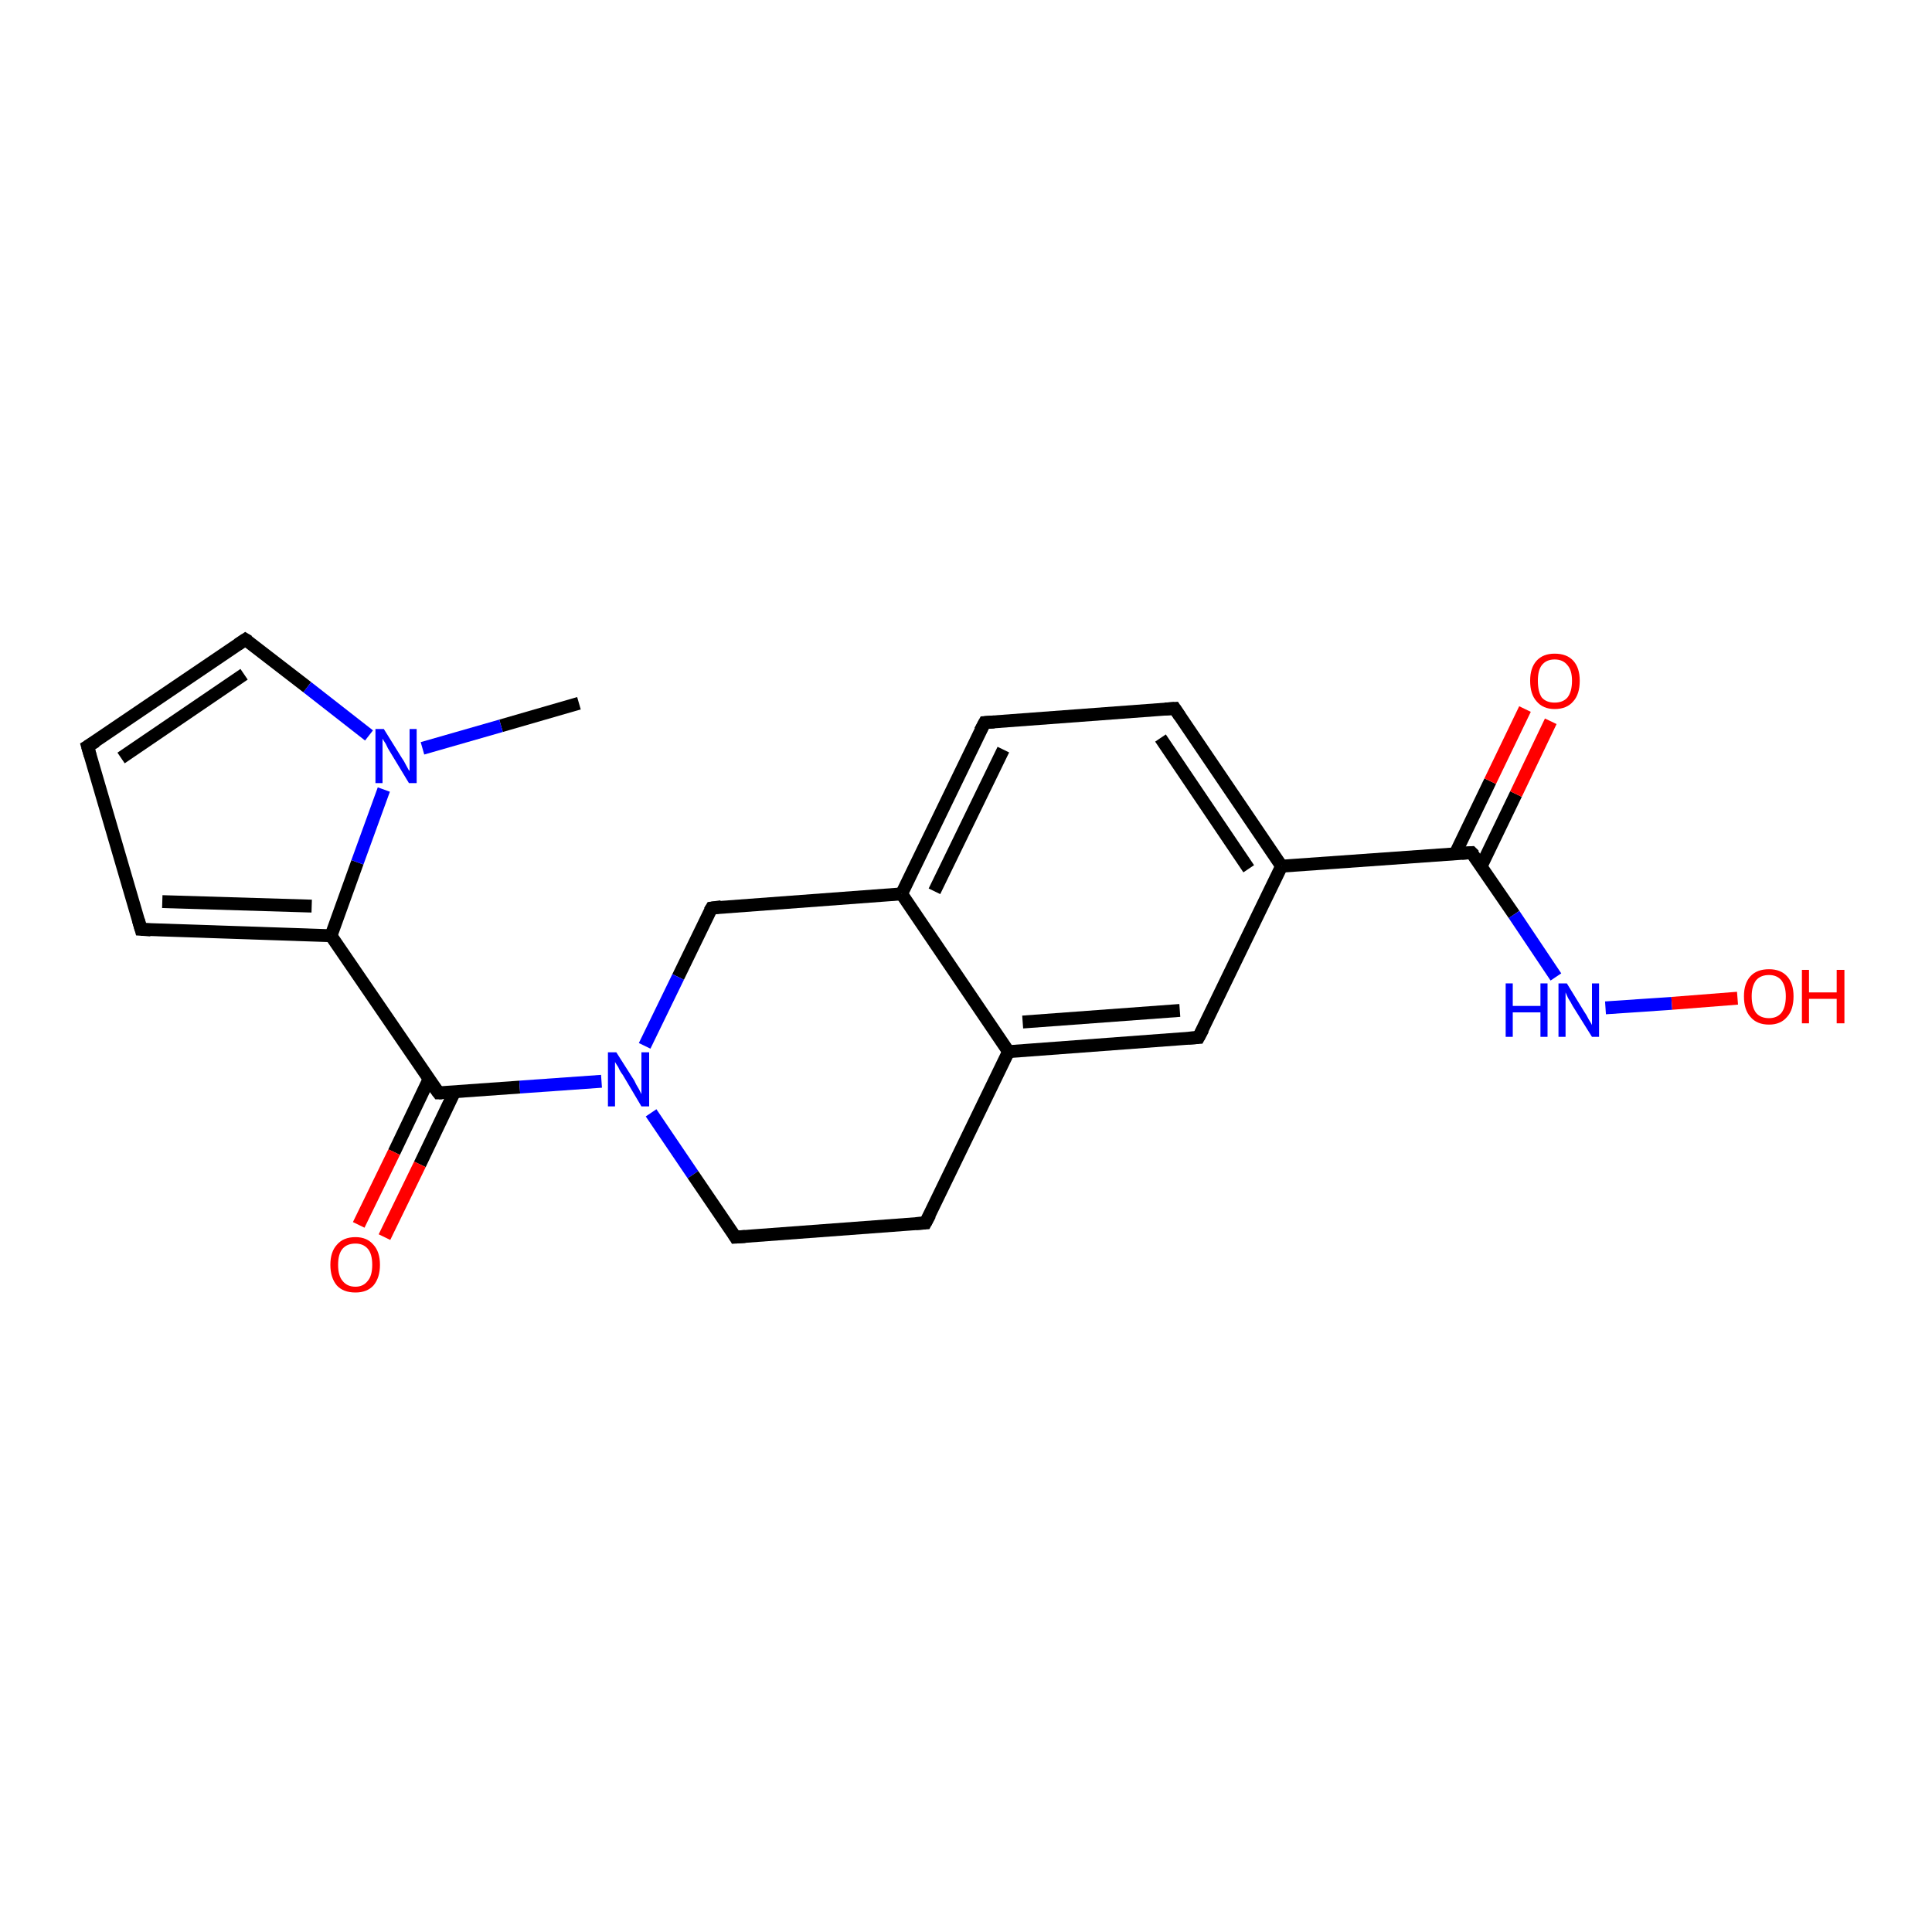 <?xml version='1.0' encoding='iso-8859-1'?>
<svg version='1.1' baseProfile='full'
              xmlns='http://www.w3.org/2000/svg'
                      xmlns:rdkit='http://www.rdkit.org/xml'
                      xmlns:xlink='http://www.w3.org/1999/xlink'
                  xml:space='preserve'
width='300px' height='300px' viewBox='0 0 300 300'>
<!-- END OF HEADER -->
<rect style='opacity:1.0;fill:#FFFFFF;stroke:none' width='300.0' height='300.0' x='0.0' y='0.0'> </rect>
<path class='bond-0 atom-0 atom-1' d='M 89.9,109.2 L 77.8,112.7' style='fill:none;fill-rule:evenodd;stroke:#000000;stroke-width:2.0px;stroke-linecap:butt;stroke-linejoin:miter;stroke-opacity:1' />
<path class='bond-0 atom-0 atom-1' d='M 77.8,112.7 L 65.6,116.2' style='fill:none;fill-rule:evenodd;stroke:#0000FF;stroke-width:2.0px;stroke-linecap:butt;stroke-linejoin:miter;stroke-opacity:1' />
<path class='bond-1 atom-1 atom-2' d='M 57.3,114.2 L 47.7,106.7' style='fill:none;fill-rule:evenodd;stroke:#0000FF;stroke-width:2.0px;stroke-linecap:butt;stroke-linejoin:miter;stroke-opacity:1' />
<path class='bond-1 atom-1 atom-2' d='M 47.7,106.7 L 38.1,99.3' style='fill:none;fill-rule:evenodd;stroke:#000000;stroke-width:2.0px;stroke-linecap:butt;stroke-linejoin:miter;stroke-opacity:1' />
<path class='bond-2 atom-2 atom-3' d='M 38.1,99.3 L 13.6,115.9' style='fill:none;fill-rule:evenodd;stroke:#000000;stroke-width:2.0px;stroke-linecap:butt;stroke-linejoin:miter;stroke-opacity:1' />
<path class='bond-2 atom-2 atom-3' d='M 37.9,104.7 L 18.8,117.7' style='fill:none;fill-rule:evenodd;stroke:#000000;stroke-width:2.0px;stroke-linecap:butt;stroke-linejoin:miter;stroke-opacity:1' />
<path class='bond-3 atom-3 atom-4' d='M 13.6,115.9 L 21.9,144.3' style='fill:none;fill-rule:evenodd;stroke:#000000;stroke-width:2.0px;stroke-linecap:butt;stroke-linejoin:miter;stroke-opacity:1' />
<path class='bond-4 atom-4 atom-5' d='M 21.9,144.3 L 51.4,145.3' style='fill:none;fill-rule:evenodd;stroke:#000000;stroke-width:2.0px;stroke-linecap:butt;stroke-linejoin:miter;stroke-opacity:1' />
<path class='bond-4 atom-4 atom-5' d='M 25.2,140.0 L 48.4,140.7' style='fill:none;fill-rule:evenodd;stroke:#000000;stroke-width:2.0px;stroke-linecap:butt;stroke-linejoin:miter;stroke-opacity:1' />
<path class='bond-5 atom-5 atom-6' d='M 51.4,145.3 L 68.1,169.7' style='fill:none;fill-rule:evenodd;stroke:#000000;stroke-width:2.0px;stroke-linecap:butt;stroke-linejoin:miter;stroke-opacity:1' />
<path class='bond-6 atom-6 atom-7' d='M 66.6,167.6 L 61.2,178.9' style='fill:none;fill-rule:evenodd;stroke:#000000;stroke-width:2.0px;stroke-linecap:butt;stroke-linejoin:miter;stroke-opacity:1' />
<path class='bond-6 atom-6 atom-7' d='M 61.2,178.9 L 55.7,190.2' style='fill:none;fill-rule:evenodd;stroke:#FF0000;stroke-width:2.0px;stroke-linecap:butt;stroke-linejoin:miter;stroke-opacity:1' />
<path class='bond-6 atom-6 atom-7' d='M 70.6,169.5 L 65.2,180.8' style='fill:none;fill-rule:evenodd;stroke:#000000;stroke-width:2.0px;stroke-linecap:butt;stroke-linejoin:miter;stroke-opacity:1' />
<path class='bond-6 atom-6 atom-7' d='M 65.2,180.8 L 59.7,192.1' style='fill:none;fill-rule:evenodd;stroke:#FF0000;stroke-width:2.0px;stroke-linecap:butt;stroke-linejoin:miter;stroke-opacity:1' />
<path class='bond-7 atom-6 atom-8' d='M 68.1,169.7 L 80.7,168.8' style='fill:none;fill-rule:evenodd;stroke:#000000;stroke-width:2.0px;stroke-linecap:butt;stroke-linejoin:miter;stroke-opacity:1' />
<path class='bond-7 atom-6 atom-8' d='M 80.7,168.8 L 93.4,167.9' style='fill:none;fill-rule:evenodd;stroke:#0000FF;stroke-width:2.0px;stroke-linecap:butt;stroke-linejoin:miter;stroke-opacity:1' />
<path class='bond-8 atom-8 atom-9' d='M 101.1,172.8 L 107.6,182.4' style='fill:none;fill-rule:evenodd;stroke:#0000FF;stroke-width:2.0px;stroke-linecap:butt;stroke-linejoin:miter;stroke-opacity:1' />
<path class='bond-8 atom-8 atom-9' d='M 107.6,182.4 L 114.2,192.1' style='fill:none;fill-rule:evenodd;stroke:#000000;stroke-width:2.0px;stroke-linecap:butt;stroke-linejoin:miter;stroke-opacity:1' />
<path class='bond-9 atom-9 atom-10' d='M 114.2,192.1 L 143.7,189.9' style='fill:none;fill-rule:evenodd;stroke:#000000;stroke-width:2.0px;stroke-linecap:butt;stroke-linejoin:miter;stroke-opacity:1' />
<path class='bond-10 atom-10 atom-11' d='M 143.7,189.9 L 156.6,163.3' style='fill:none;fill-rule:evenodd;stroke:#000000;stroke-width:2.0px;stroke-linecap:butt;stroke-linejoin:miter;stroke-opacity:1' />
<path class='bond-11 atom-11 atom-12' d='M 156.6,163.3 L 186.1,161.1' style='fill:none;fill-rule:evenodd;stroke:#000000;stroke-width:2.0px;stroke-linecap:butt;stroke-linejoin:miter;stroke-opacity:1' />
<path class='bond-11 atom-11 atom-12' d='M 158.8,158.7 L 183.2,156.9' style='fill:none;fill-rule:evenodd;stroke:#000000;stroke-width:2.0px;stroke-linecap:butt;stroke-linejoin:miter;stroke-opacity:1' />
<path class='bond-12 atom-12 atom-13' d='M 186.1,161.1 L 199.0,134.5' style='fill:none;fill-rule:evenodd;stroke:#000000;stroke-width:2.0px;stroke-linecap:butt;stroke-linejoin:miter;stroke-opacity:1' />
<path class='bond-13 atom-13 atom-14' d='M 199.0,134.5 L 182.4,110.0' style='fill:none;fill-rule:evenodd;stroke:#000000;stroke-width:2.0px;stroke-linecap:butt;stroke-linejoin:miter;stroke-opacity:1' />
<path class='bond-13 atom-13 atom-14' d='M 193.9,134.9 L 180.2,114.6' style='fill:none;fill-rule:evenodd;stroke:#000000;stroke-width:2.0px;stroke-linecap:butt;stroke-linejoin:miter;stroke-opacity:1' />
<path class='bond-14 atom-14 atom-15' d='M 182.4,110.0 L 152.9,112.2' style='fill:none;fill-rule:evenodd;stroke:#000000;stroke-width:2.0px;stroke-linecap:butt;stroke-linejoin:miter;stroke-opacity:1' />
<path class='bond-15 atom-15 atom-16' d='M 152.9,112.2 L 140.0,138.8' style='fill:none;fill-rule:evenodd;stroke:#000000;stroke-width:2.0px;stroke-linecap:butt;stroke-linejoin:miter;stroke-opacity:1' />
<path class='bond-15 atom-15 atom-16' d='M 155.8,116.4 L 145.1,138.4' style='fill:none;fill-rule:evenodd;stroke:#000000;stroke-width:2.0px;stroke-linecap:butt;stroke-linejoin:miter;stroke-opacity:1' />
<path class='bond-16 atom-16 atom-17' d='M 140.0,138.8 L 110.5,141.0' style='fill:none;fill-rule:evenodd;stroke:#000000;stroke-width:2.0px;stroke-linecap:butt;stroke-linejoin:miter;stroke-opacity:1' />
<path class='bond-17 atom-13 atom-18' d='M 199.0,134.5 L 228.5,132.4' style='fill:none;fill-rule:evenodd;stroke:#000000;stroke-width:2.0px;stroke-linecap:butt;stroke-linejoin:miter;stroke-opacity:1' />
<path class='bond-18 atom-18 atom-19' d='M 230.0,134.5 L 235.4,123.3' style='fill:none;fill-rule:evenodd;stroke:#000000;stroke-width:2.0px;stroke-linecap:butt;stroke-linejoin:miter;stroke-opacity:1' />
<path class='bond-18 atom-18 atom-19' d='M 235.4,123.3 L 240.8,112.0' style='fill:none;fill-rule:evenodd;stroke:#FF0000;stroke-width:2.0px;stroke-linecap:butt;stroke-linejoin:miter;stroke-opacity:1' />
<path class='bond-18 atom-18 atom-19' d='M 226.0,132.5 L 231.4,121.3' style='fill:none;fill-rule:evenodd;stroke:#000000;stroke-width:2.0px;stroke-linecap:butt;stroke-linejoin:miter;stroke-opacity:1' />
<path class='bond-18 atom-18 atom-19' d='M 231.4,121.3 L 236.8,110.1' style='fill:none;fill-rule:evenodd;stroke:#FF0000;stroke-width:2.0px;stroke-linecap:butt;stroke-linejoin:miter;stroke-opacity:1' />
<path class='bond-19 atom-18 atom-20' d='M 228.5,132.4 L 235.1,142.0' style='fill:none;fill-rule:evenodd;stroke:#000000;stroke-width:2.0px;stroke-linecap:butt;stroke-linejoin:miter;stroke-opacity:1' />
<path class='bond-19 atom-18 atom-20' d='M 235.1,142.0 L 241.6,151.7' style='fill:none;fill-rule:evenodd;stroke:#0000FF;stroke-width:2.0px;stroke-linecap:butt;stroke-linejoin:miter;stroke-opacity:1' />
<path class='bond-20 atom-20 atom-21' d='M 249.3,156.5 L 259.6,155.8' style='fill:none;fill-rule:evenodd;stroke:#0000FF;stroke-width:2.0px;stroke-linecap:butt;stroke-linejoin:miter;stroke-opacity:1' />
<path class='bond-20 atom-20 atom-21' d='M 259.6,155.8 L 269.8,155.0' style='fill:none;fill-rule:evenodd;stroke:#FF0000;stroke-width:2.0px;stroke-linecap:butt;stroke-linejoin:miter;stroke-opacity:1' />
<path class='bond-21 atom-5 atom-1' d='M 51.4,145.3 L 55.5,133.9' style='fill:none;fill-rule:evenodd;stroke:#000000;stroke-width:2.0px;stroke-linecap:butt;stroke-linejoin:miter;stroke-opacity:1' />
<path class='bond-21 atom-5 atom-1' d='M 55.5,133.9 L 59.6,122.6' style='fill:none;fill-rule:evenodd;stroke:#0000FF;stroke-width:2.0px;stroke-linecap:butt;stroke-linejoin:miter;stroke-opacity:1' />
<path class='bond-22 atom-17 atom-8' d='M 110.5,141.0 L 105.3,151.7' style='fill:none;fill-rule:evenodd;stroke:#000000;stroke-width:2.0px;stroke-linecap:butt;stroke-linejoin:miter;stroke-opacity:1' />
<path class='bond-22 atom-17 atom-8' d='M 105.3,151.7 L 100.1,162.4' style='fill:none;fill-rule:evenodd;stroke:#0000FF;stroke-width:2.0px;stroke-linecap:butt;stroke-linejoin:miter;stroke-opacity:1' />
<path class='bond-23 atom-16 atom-11' d='M 140.0,138.8 L 156.6,163.3' style='fill:none;fill-rule:evenodd;stroke:#000000;stroke-width:2.0px;stroke-linecap:butt;stroke-linejoin:miter;stroke-opacity:1' />
<path d='M 38.6,99.6 L 38.1,99.3 L 36.9,100.1' style='fill:none;stroke:#000000;stroke-width:2.0px;stroke-linecap:butt;stroke-linejoin:miter;stroke-opacity:1;' />
<path d='M 14.9,115.1 L 13.6,115.9 L 14.0,117.3' style='fill:none;stroke:#000000;stroke-width:2.0px;stroke-linecap:butt;stroke-linejoin:miter;stroke-opacity:1;' />
<path d='M 21.5,142.9 L 21.9,144.3 L 23.4,144.4' style='fill:none;stroke:#000000;stroke-width:2.0px;stroke-linecap:butt;stroke-linejoin:miter;stroke-opacity:1;' />
<path d='M 67.2,168.5 L 68.1,169.7 L 68.7,169.7' style='fill:none;stroke:#000000;stroke-width:2.0px;stroke-linecap:butt;stroke-linejoin:miter;stroke-opacity:1;' />
<path d='M 113.9,191.6 L 114.2,192.1 L 115.7,192.0' style='fill:none;stroke:#000000;stroke-width:2.0px;stroke-linecap:butt;stroke-linejoin:miter;stroke-opacity:1;' />
<path d='M 142.2,190.0 L 143.7,189.9 L 144.4,188.6' style='fill:none;stroke:#000000;stroke-width:2.0px;stroke-linecap:butt;stroke-linejoin:miter;stroke-opacity:1;' />
<path d='M 184.6,161.2 L 186.1,161.1 L 186.8,159.8' style='fill:none;stroke:#000000;stroke-width:2.0px;stroke-linecap:butt;stroke-linejoin:miter;stroke-opacity:1;' />
<path d='M 183.2,111.2 L 182.4,110.0 L 180.9,110.1' style='fill:none;stroke:#000000;stroke-width:2.0px;stroke-linecap:butt;stroke-linejoin:miter;stroke-opacity:1;' />
<path d='M 154.4,112.1 L 152.9,112.2 L 152.2,113.5' style='fill:none;stroke:#000000;stroke-width:2.0px;stroke-linecap:butt;stroke-linejoin:miter;stroke-opacity:1;' />
<path d='M 112.0,140.8 L 110.5,141.0 L 110.2,141.5' style='fill:none;stroke:#000000;stroke-width:2.0px;stroke-linecap:butt;stroke-linejoin:miter;stroke-opacity:1;' />
<path d='M 227.0,132.5 L 228.5,132.4 L 228.9,132.8' style='fill:none;stroke:#000000;stroke-width:2.0px;stroke-linecap:butt;stroke-linejoin:miter;stroke-opacity:1;' />
<path class='atom-1' d='M 59.6 113.2
L 62.4 117.7
Q 62.7 118.1, 63.1 118.9
Q 63.5 119.7, 63.6 119.7
L 63.6 113.2
L 64.7 113.2
L 64.7 121.6
L 63.5 121.6
L 60.6 116.8
Q 60.2 116.2, 59.9 115.5
Q 59.5 114.9, 59.4 114.7
L 59.4 121.6
L 58.3 121.6
L 58.3 113.2
L 59.6 113.2
' fill='#0000FF'/>
<path class='atom-7' d='M 51.3 196.4
Q 51.3 194.4, 52.3 193.3
Q 53.3 192.1, 55.2 192.1
Q 57.0 192.1, 58.0 193.3
Q 59.0 194.4, 59.0 196.4
Q 59.0 198.4, 58.0 199.6
Q 57.0 200.7, 55.2 200.7
Q 53.3 200.7, 52.3 199.6
Q 51.3 198.4, 51.3 196.4
M 55.2 199.8
Q 56.4 199.8, 57.1 198.9
Q 57.8 198.1, 57.8 196.4
Q 57.8 194.7, 57.1 193.9
Q 56.4 193.1, 55.2 193.1
Q 53.9 193.1, 53.2 193.9
Q 52.5 194.7, 52.5 196.4
Q 52.5 198.1, 53.2 198.9
Q 53.9 199.8, 55.2 199.8
' fill='#FF0000'/>
<path class='atom-8' d='M 95.7 163.4
L 98.5 167.8
Q 98.7 168.3, 99.2 169.1
Q 99.6 169.9, 99.6 169.9
L 99.6 163.4
L 100.8 163.4
L 100.8 171.8
L 99.6 171.8
L 96.7 166.9
Q 96.3 166.4, 96.0 165.7
Q 95.6 165.1, 95.5 164.9
L 95.5 171.8
L 94.4 171.8
L 94.4 163.4
L 95.7 163.4
' fill='#0000FF'/>
<path class='atom-19' d='M 237.6 105.7
Q 237.6 103.7, 238.6 102.6
Q 239.6 101.5, 241.4 101.5
Q 243.3 101.5, 244.3 102.6
Q 245.3 103.7, 245.3 105.7
Q 245.3 107.8, 244.3 108.9
Q 243.3 110.1, 241.4 110.1
Q 239.6 110.1, 238.6 108.9
Q 237.6 107.8, 237.6 105.7
M 241.4 109.1
Q 242.7 109.1, 243.4 108.3
Q 244.1 107.4, 244.1 105.7
Q 244.1 104.1, 243.4 103.3
Q 242.7 102.4, 241.4 102.4
Q 240.1 102.4, 239.4 103.3
Q 238.8 104.1, 238.8 105.7
Q 238.8 107.4, 239.4 108.3
Q 240.1 109.1, 241.4 109.1
' fill='#FF0000'/>
<path class='atom-20' d='M 233.8 152.7
L 234.9 152.7
L 234.9 156.2
L 239.2 156.2
L 239.2 152.7
L 240.3 152.7
L 240.3 161.0
L 239.2 161.0
L 239.2 157.2
L 234.9 157.2
L 234.9 161.0
L 233.8 161.0
L 233.8 152.7
' fill='#0000FF'/>
<path class='atom-20' d='M 243.3 152.7
L 246.0 157.1
Q 246.3 157.5, 246.7 158.3
Q 247.2 159.1, 247.2 159.2
L 247.2 152.7
L 248.3 152.7
L 248.3 161.0
L 247.2 161.0
L 244.2 156.2
Q 243.9 155.6, 243.5 155.0
Q 243.2 154.3, 243.1 154.1
L 243.1 161.0
L 242.0 161.0
L 242.0 152.7
L 243.3 152.7
' fill='#0000FF'/>
<path class='atom-21' d='M 270.8 154.7
Q 270.8 152.7, 271.8 151.6
Q 272.8 150.5, 274.7 150.5
Q 276.5 150.5, 277.5 151.6
Q 278.5 152.7, 278.5 154.7
Q 278.5 156.8, 277.5 157.9
Q 276.5 159.1, 274.7 159.1
Q 272.8 159.1, 271.8 157.9
Q 270.8 156.8, 270.8 154.7
M 274.7 158.1
Q 275.9 158.1, 276.6 157.3
Q 277.3 156.4, 277.3 154.7
Q 277.3 153.1, 276.6 152.2
Q 275.9 151.4, 274.7 151.4
Q 273.4 151.4, 272.7 152.2
Q 272.0 153.1, 272.0 154.7
Q 272.0 156.4, 272.7 157.3
Q 273.4 158.1, 274.7 158.1
' fill='#FF0000'/>
<path class='atom-21' d='M 279.8 150.6
L 280.9 150.6
L 280.9 154.1
L 285.2 154.1
L 285.2 150.6
L 286.4 150.6
L 286.4 158.9
L 285.2 158.9
L 285.2 155.1
L 280.9 155.1
L 280.9 158.9
L 279.8 158.9
L 279.8 150.6
' fill='#FF0000'/>
</svg>
